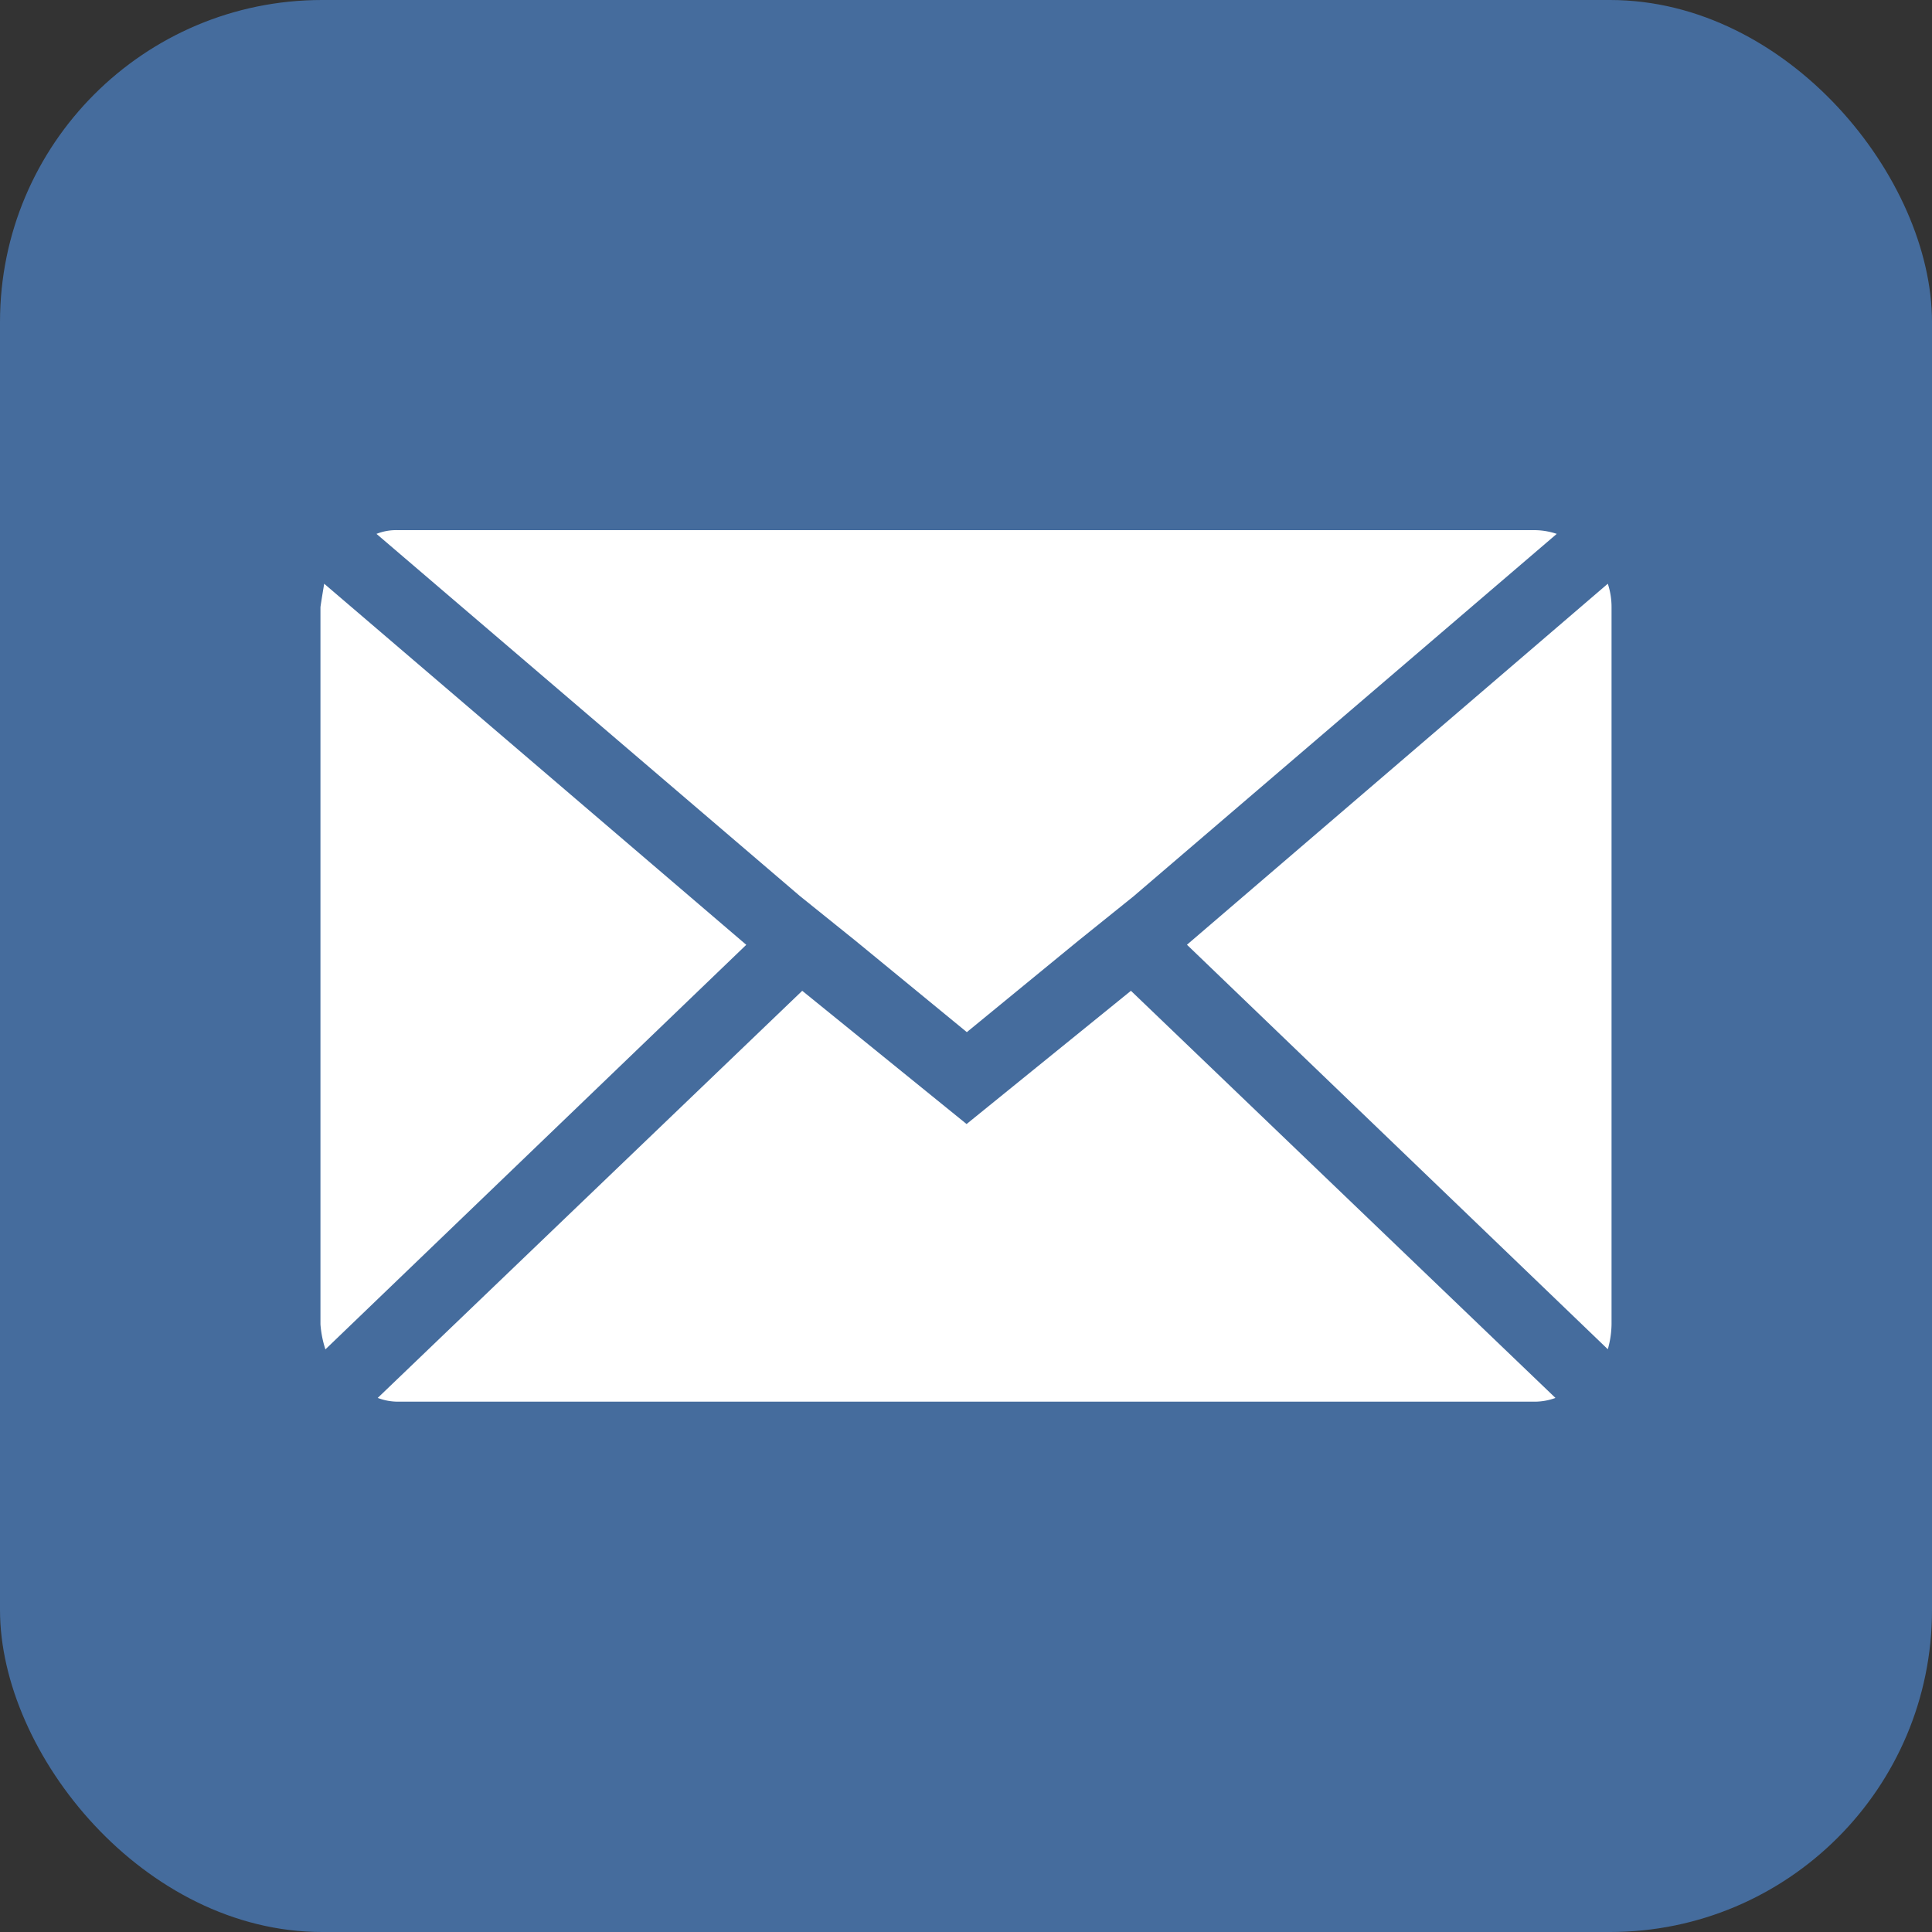 <svg xmlns="http://www.w3.org/2000/svg" width="30" height="30" viewBox="0 0 30 30"><rect x="0" y="0" width="30" height="30" fill="#333333" stroke="none"/><rect width="30" height="30" rx="5" fill="#456c9d"/><path d="M.072,16.4V5.267q0-.019.058-.367l6.554,5.607L.149,16.789A1.639,1.639,0,0,1,.072,16.4ZM.942,4.126a.833.833,0,0,1,.329-.058H18.921a1.1,1.1,0,0,1,.348.058L12.7,9.752l-.87.7-1.721,1.411L8.385,10.448l-.87-.7ZM.961,17.543l6.592-6.322,2.552,2.069,2.552-2.069,6.592,6.322a.928.928,0,0,1-.329.058H1.271a.876.876,0,0,1-.309-.058Zm12.566-7.037L20.062,4.9a1.154,1.154,0,0,1,.058.367V16.4a1.482,1.482,0,0,1-.058.387Z" transform="translate(4.904 4.164)" fill="#fff"/></svg>